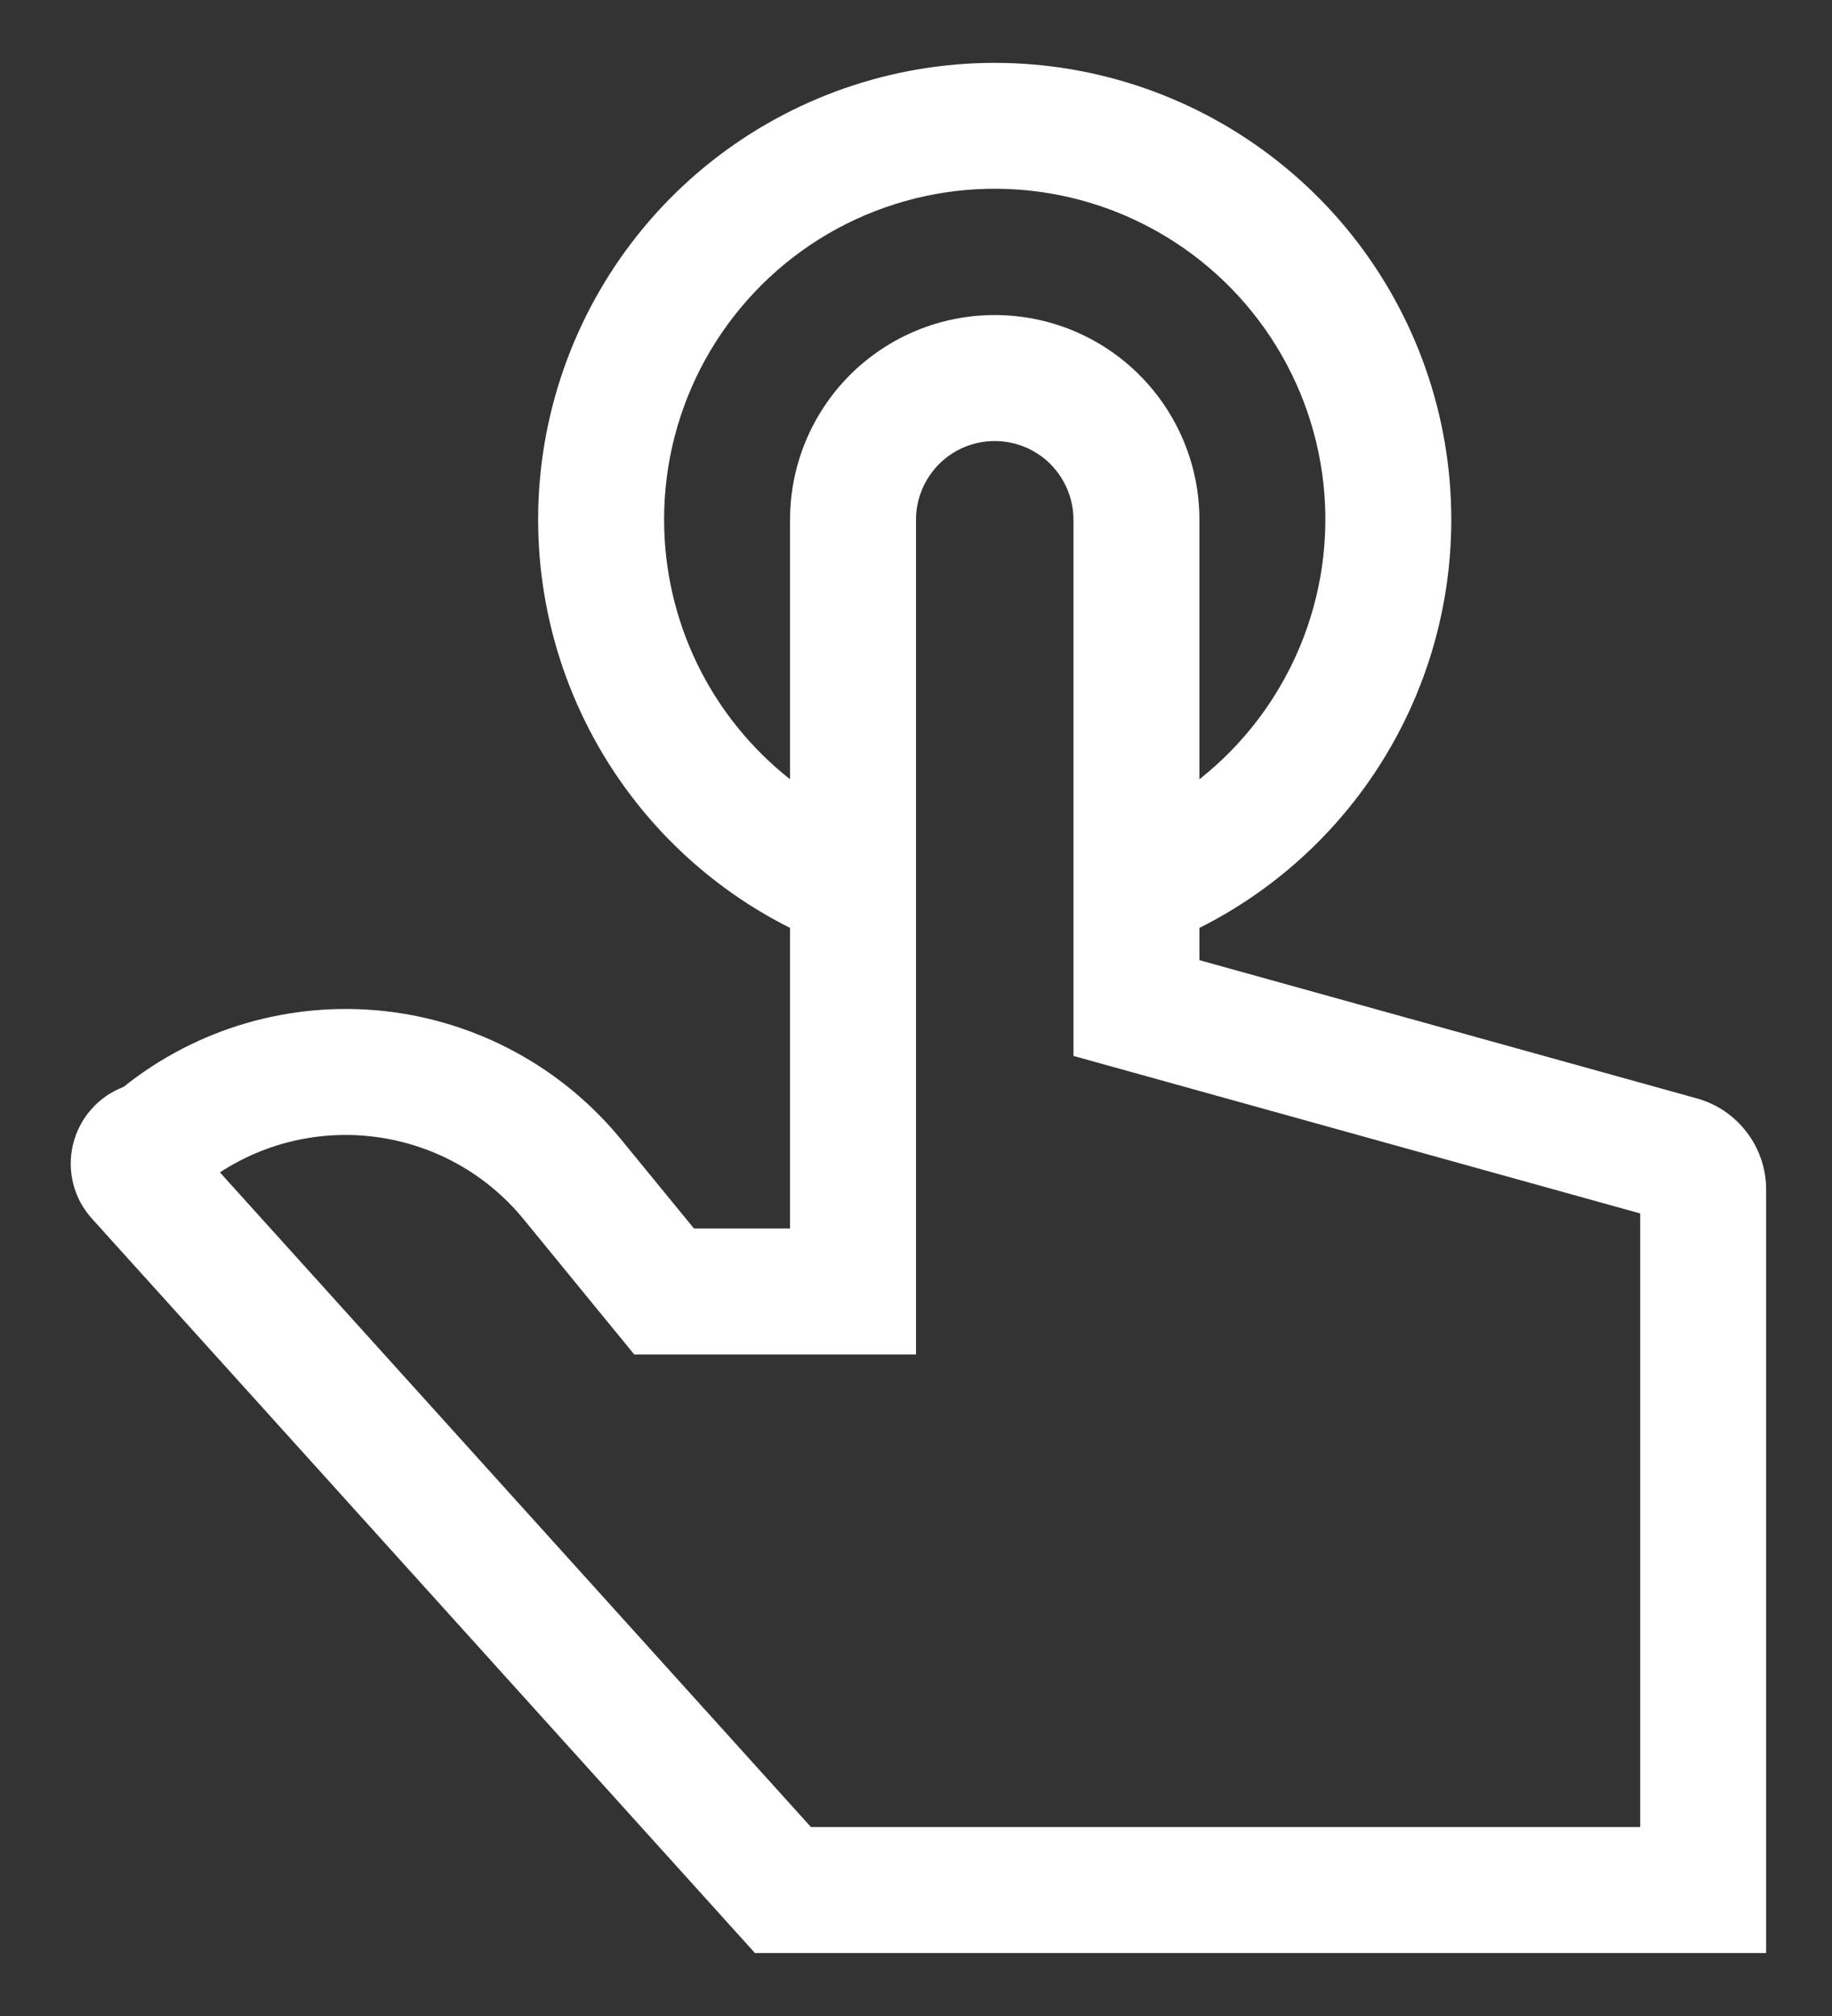 <?xml version="1.0" encoding="UTF-8"?> <svg xmlns="http://www.w3.org/2000/svg" width="20" height="22" viewBox="0 0 20 22" fill="none"><rect x="0" y="0" width="20" height="22" fill="#333333" stroke="none"/> <path d="M18.526 11.987L13.094 10.478V10.126C14.097 9.623 14.901 8.796 15.376 7.779C15.851 6.762 15.968 5.614 15.71 4.522C15.451 3.43 14.832 2.457 13.951 1.761C13.071 1.065 11.982 0.686 10.859 0.686C9.737 0.686 8.648 1.065 7.767 1.761C6.887 2.457 6.268 3.43 6.009 4.522C5.75 5.614 5.868 6.762 6.343 7.779C6.818 8.796 7.622 9.623 8.625 10.126V13.406H7.576L6.781 12.435C6.133 11.644 5.2 11.14 4.183 11.032C3.166 10.925 2.147 11.222 1.349 11.861C1.213 11.913 1.091 11.997 0.995 12.107C0.899 12.216 0.831 12.348 0.797 12.489C0.763 12.631 0.764 12.779 0.8 12.92C0.836 13.061 0.906 13.191 1.004 13.299L8.242 21.313H19.281V12.98C19.281 12.755 19.207 12.536 19.07 12.357C18.934 12.177 18.743 12.047 18.526 11.987ZM7.25 5.672C7.249 5.06 7.404 4.459 7.7 3.923C7.996 3.388 8.423 2.936 8.941 2.611C9.46 2.286 10.052 2.098 10.663 2.065C11.274 2.032 11.883 2.154 12.433 2.421C12.984 2.688 13.457 3.09 13.81 3.59C14.162 4.09 14.382 4.671 14.448 5.279C14.514 5.888 14.424 6.502 14.187 7.066C13.95 7.63 13.574 8.125 13.094 8.504V5.672C13.094 5.079 12.858 4.511 12.439 4.092C12.02 3.673 11.452 3.438 10.859 3.438C10.267 3.438 9.698 3.673 9.279 4.092C8.86 4.511 8.625 5.079 8.625 5.672V8.504C8.197 8.166 7.85 7.736 7.612 7.246C7.374 6.755 7.25 6.217 7.25 5.672ZM17.906 19.938H8.853L2.401 12.794C2.919 12.455 3.545 12.32 4.157 12.415C4.769 12.509 5.325 12.826 5.717 13.306L6.924 14.781H10V5.672C10 5.444 10.091 5.226 10.252 5.064C10.413 4.903 10.631 4.813 10.859 4.813C11.087 4.813 11.306 4.903 11.467 5.064C11.628 5.226 11.719 5.444 11.719 5.672V11.523L17.906 13.242V19.938Z" fill="white"></path> </svg> 